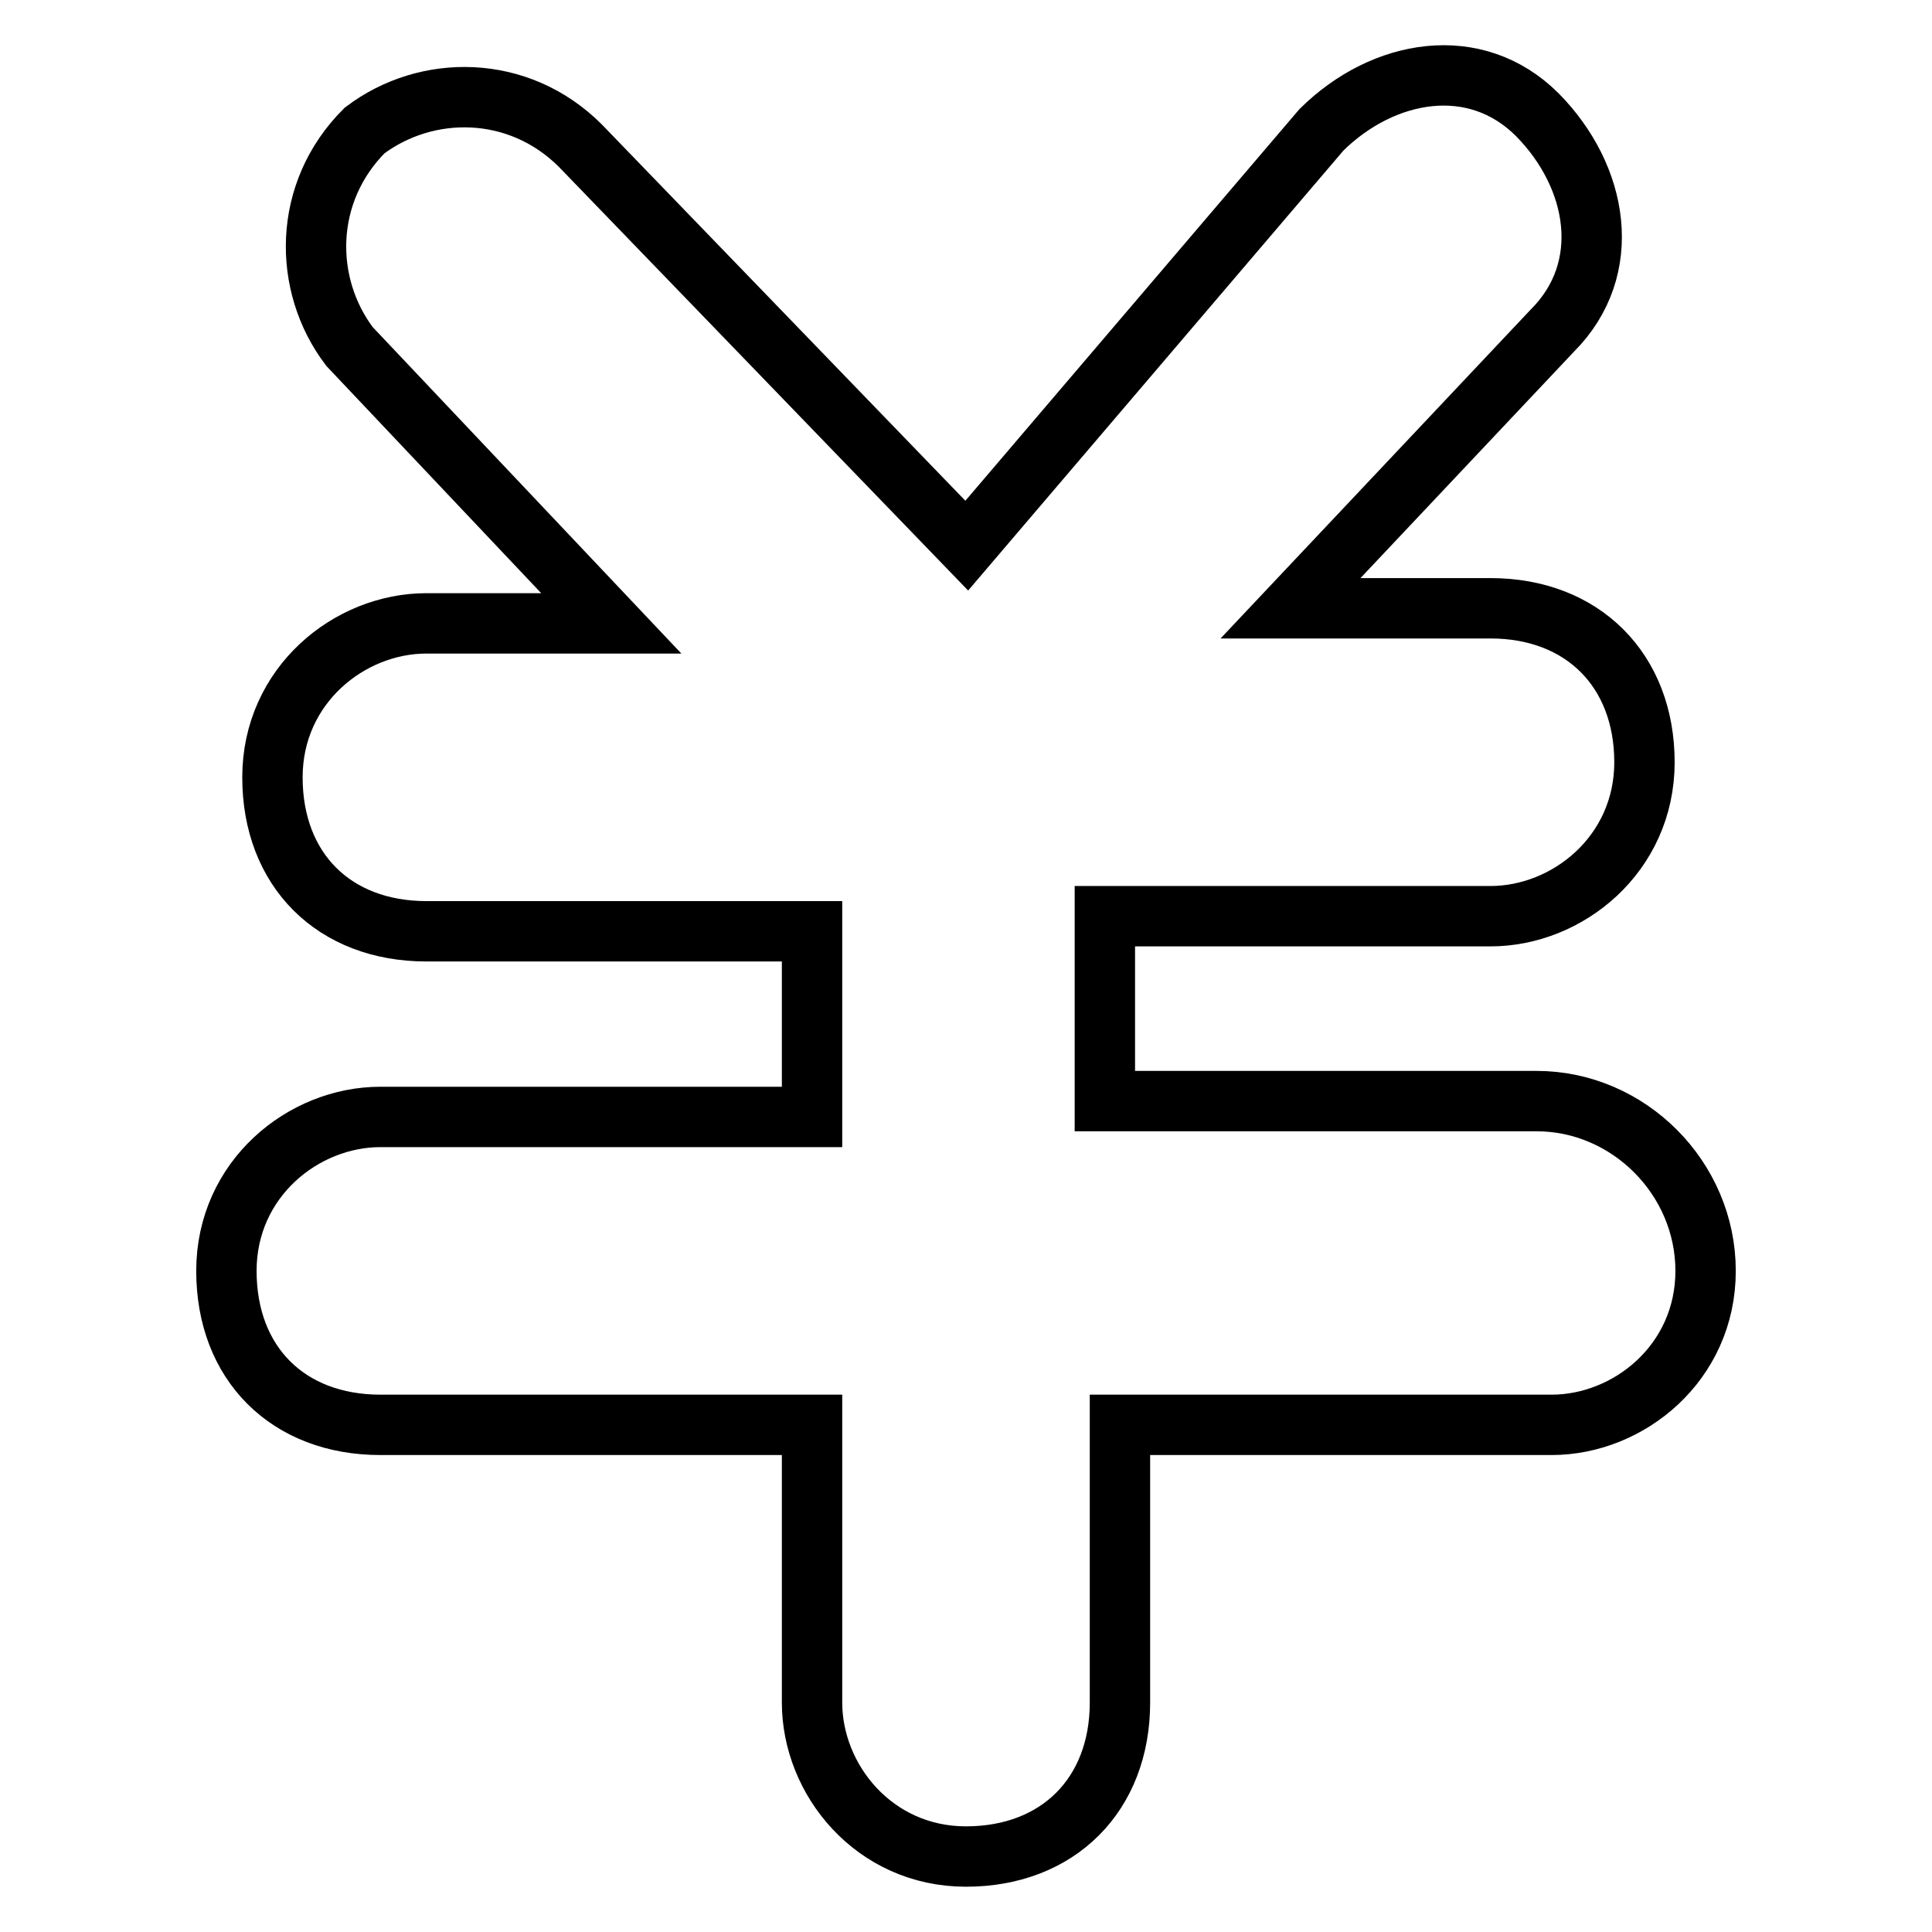 <?xml version="1.0" encoding="utf-8"?>
<!-- Svg Vector Icons : http://www.onlinewebfonts.com/icon -->
<!DOCTYPE svg PUBLIC "-//W3C//DTD SVG 1.1//EN" "http://www.w3.org/Graphics/SVG/1.1/DTD/svg11.dtd">
<svg version="1.1" xmlns="http://www.w3.org/2000/svg" xmlns:xlink="http://www.w3.org/1999/xlink" x="0px" y="0px" viewBox="0 0 256 256" enable-background="new 0 0 256 256" xml:space="preserve">
<g><g><path stroke-width="8" fill-opacity="0" stroke="#000000"  d="M203.6,145.9h-57.2v-24.5h51.1c10.2,0,20.4-8.2,20.4-20.4s-8.2-20.4-20.4-20.4h-26.5l34.7-36.8c8.2-8.2,6.1-20.4-2-28.6c-8.2-8.2-20.4-6.1-28.6,2l-47,55.1L76.9,19.3c-8.2-8.2-20.4-8.2-28.6-2c-8.2,8.2-8.2,20.4-2,28.6L81,82.6H56.5c-10.2,0-20.4,8.2-20.4,20.4c0,12.3,8.2,20.4,20.4,20.4h51.1V148H50.4c-10.2,0-20.4,8.2-20.4,20.4c0,12.3,8.2,20.4,20.4,20.4h57.2v36.8c0,10.2,8.2,20.4,20.4,20.4s20.4-8.2,20.4-20.4v-36.8h57.2c10.2,0,20.4-8.2,20.4-20.4C226,156.1,215.8,145.9,203.6,145.9z"/></g></g>
</svg>